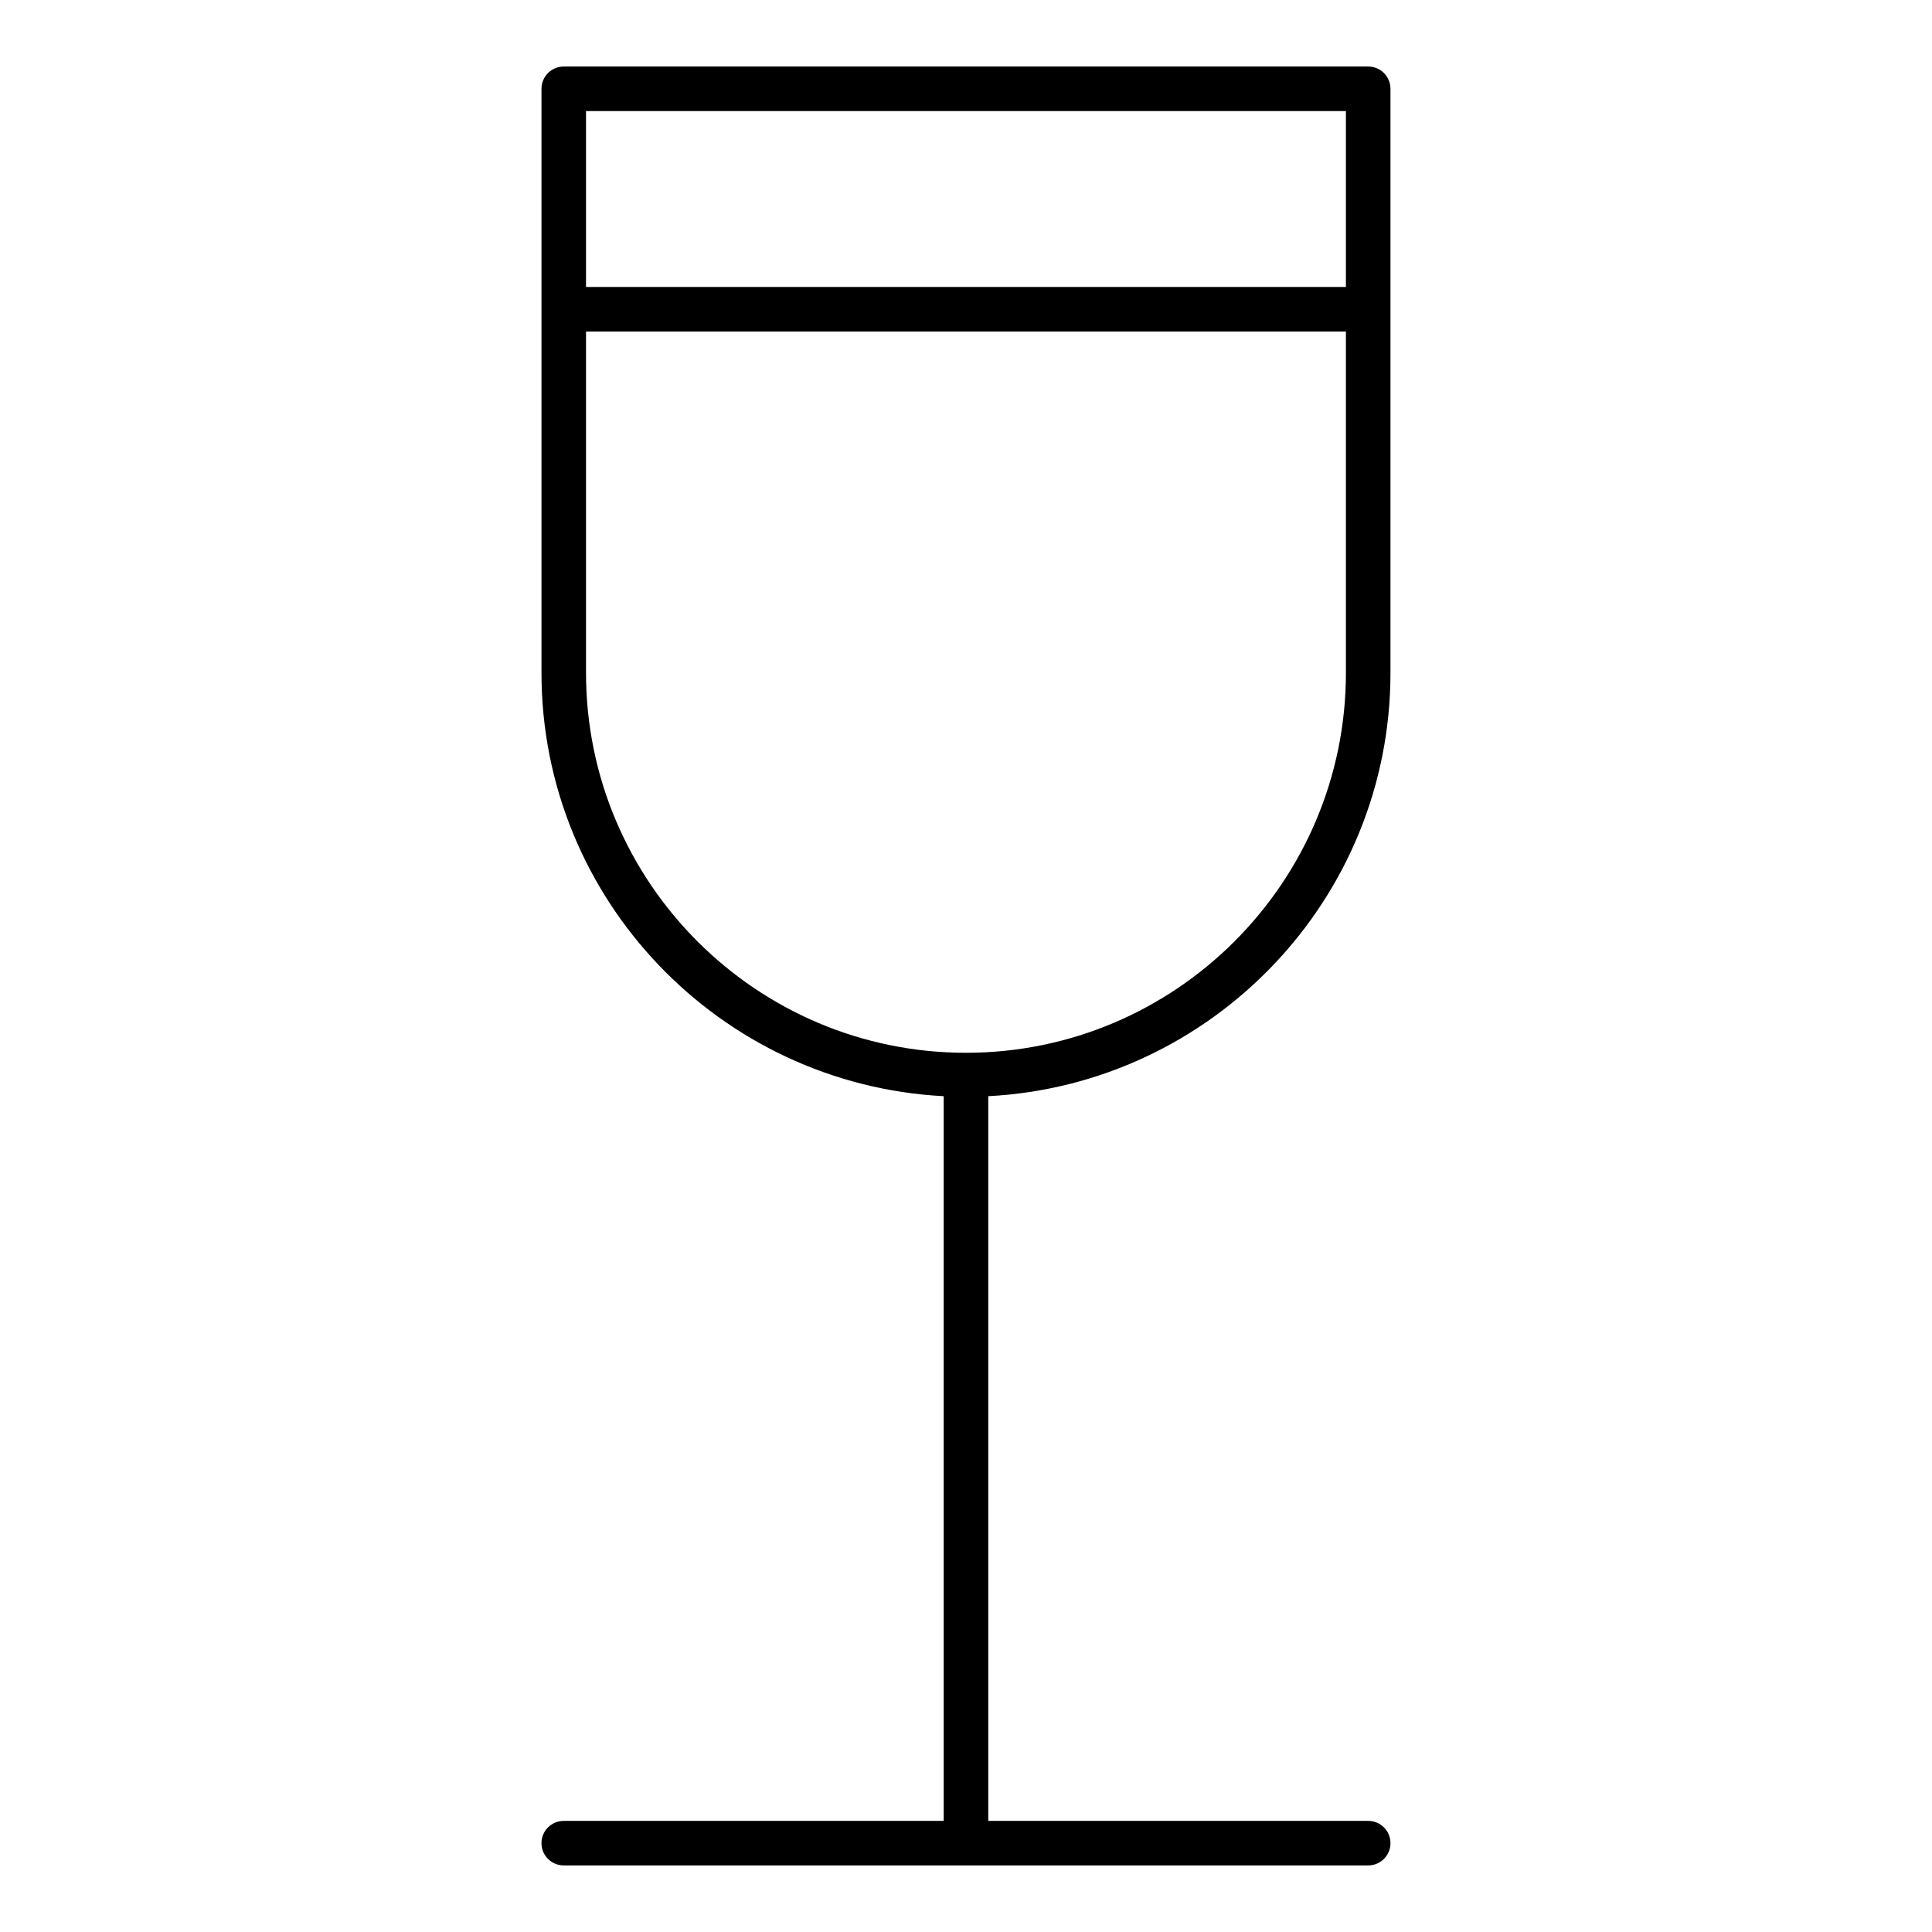 <?xml version="1.0" encoding="UTF-8"?>
<!-- Uploaded to: ICON Repo, www.iconrepo.com, Generator: ICON Repo Mixer Tools -->
<svg fill="#000000" width="800px" height="800px" version="1.1" viewBox="144 144 512 512" xmlns="http://www.w3.org/2000/svg">
 <path d="m506.59 161.63h-213.19c-3.258 0-5.902 2.644-5.902 5.902v154.77c0 60.039 47.32 109.1 106.59 112.2v192.05h-100.69c-3.258 0-5.902 2.644-5.902 5.902 0 3.258 2.644 5.902 5.902 5.902h213.19c3.258 0 5.902-2.644 5.902-5.902 0-3.258-2.644-5.902-5.902-5.902h-100.69v-192.05c59.277-3.102 106.59-52.16 106.59-112.2v-154.77c0-3.262-2.644-5.906-5.902-5.906zm-207.29 11.809h201.38v46.609h-201.38zm100.69 249.56c-55.52 0-100.69-45.168-100.69-100.69v-90.449h201.38v90.449c0 55.523-45.172 100.69-100.69 100.69z"/>
</svg>